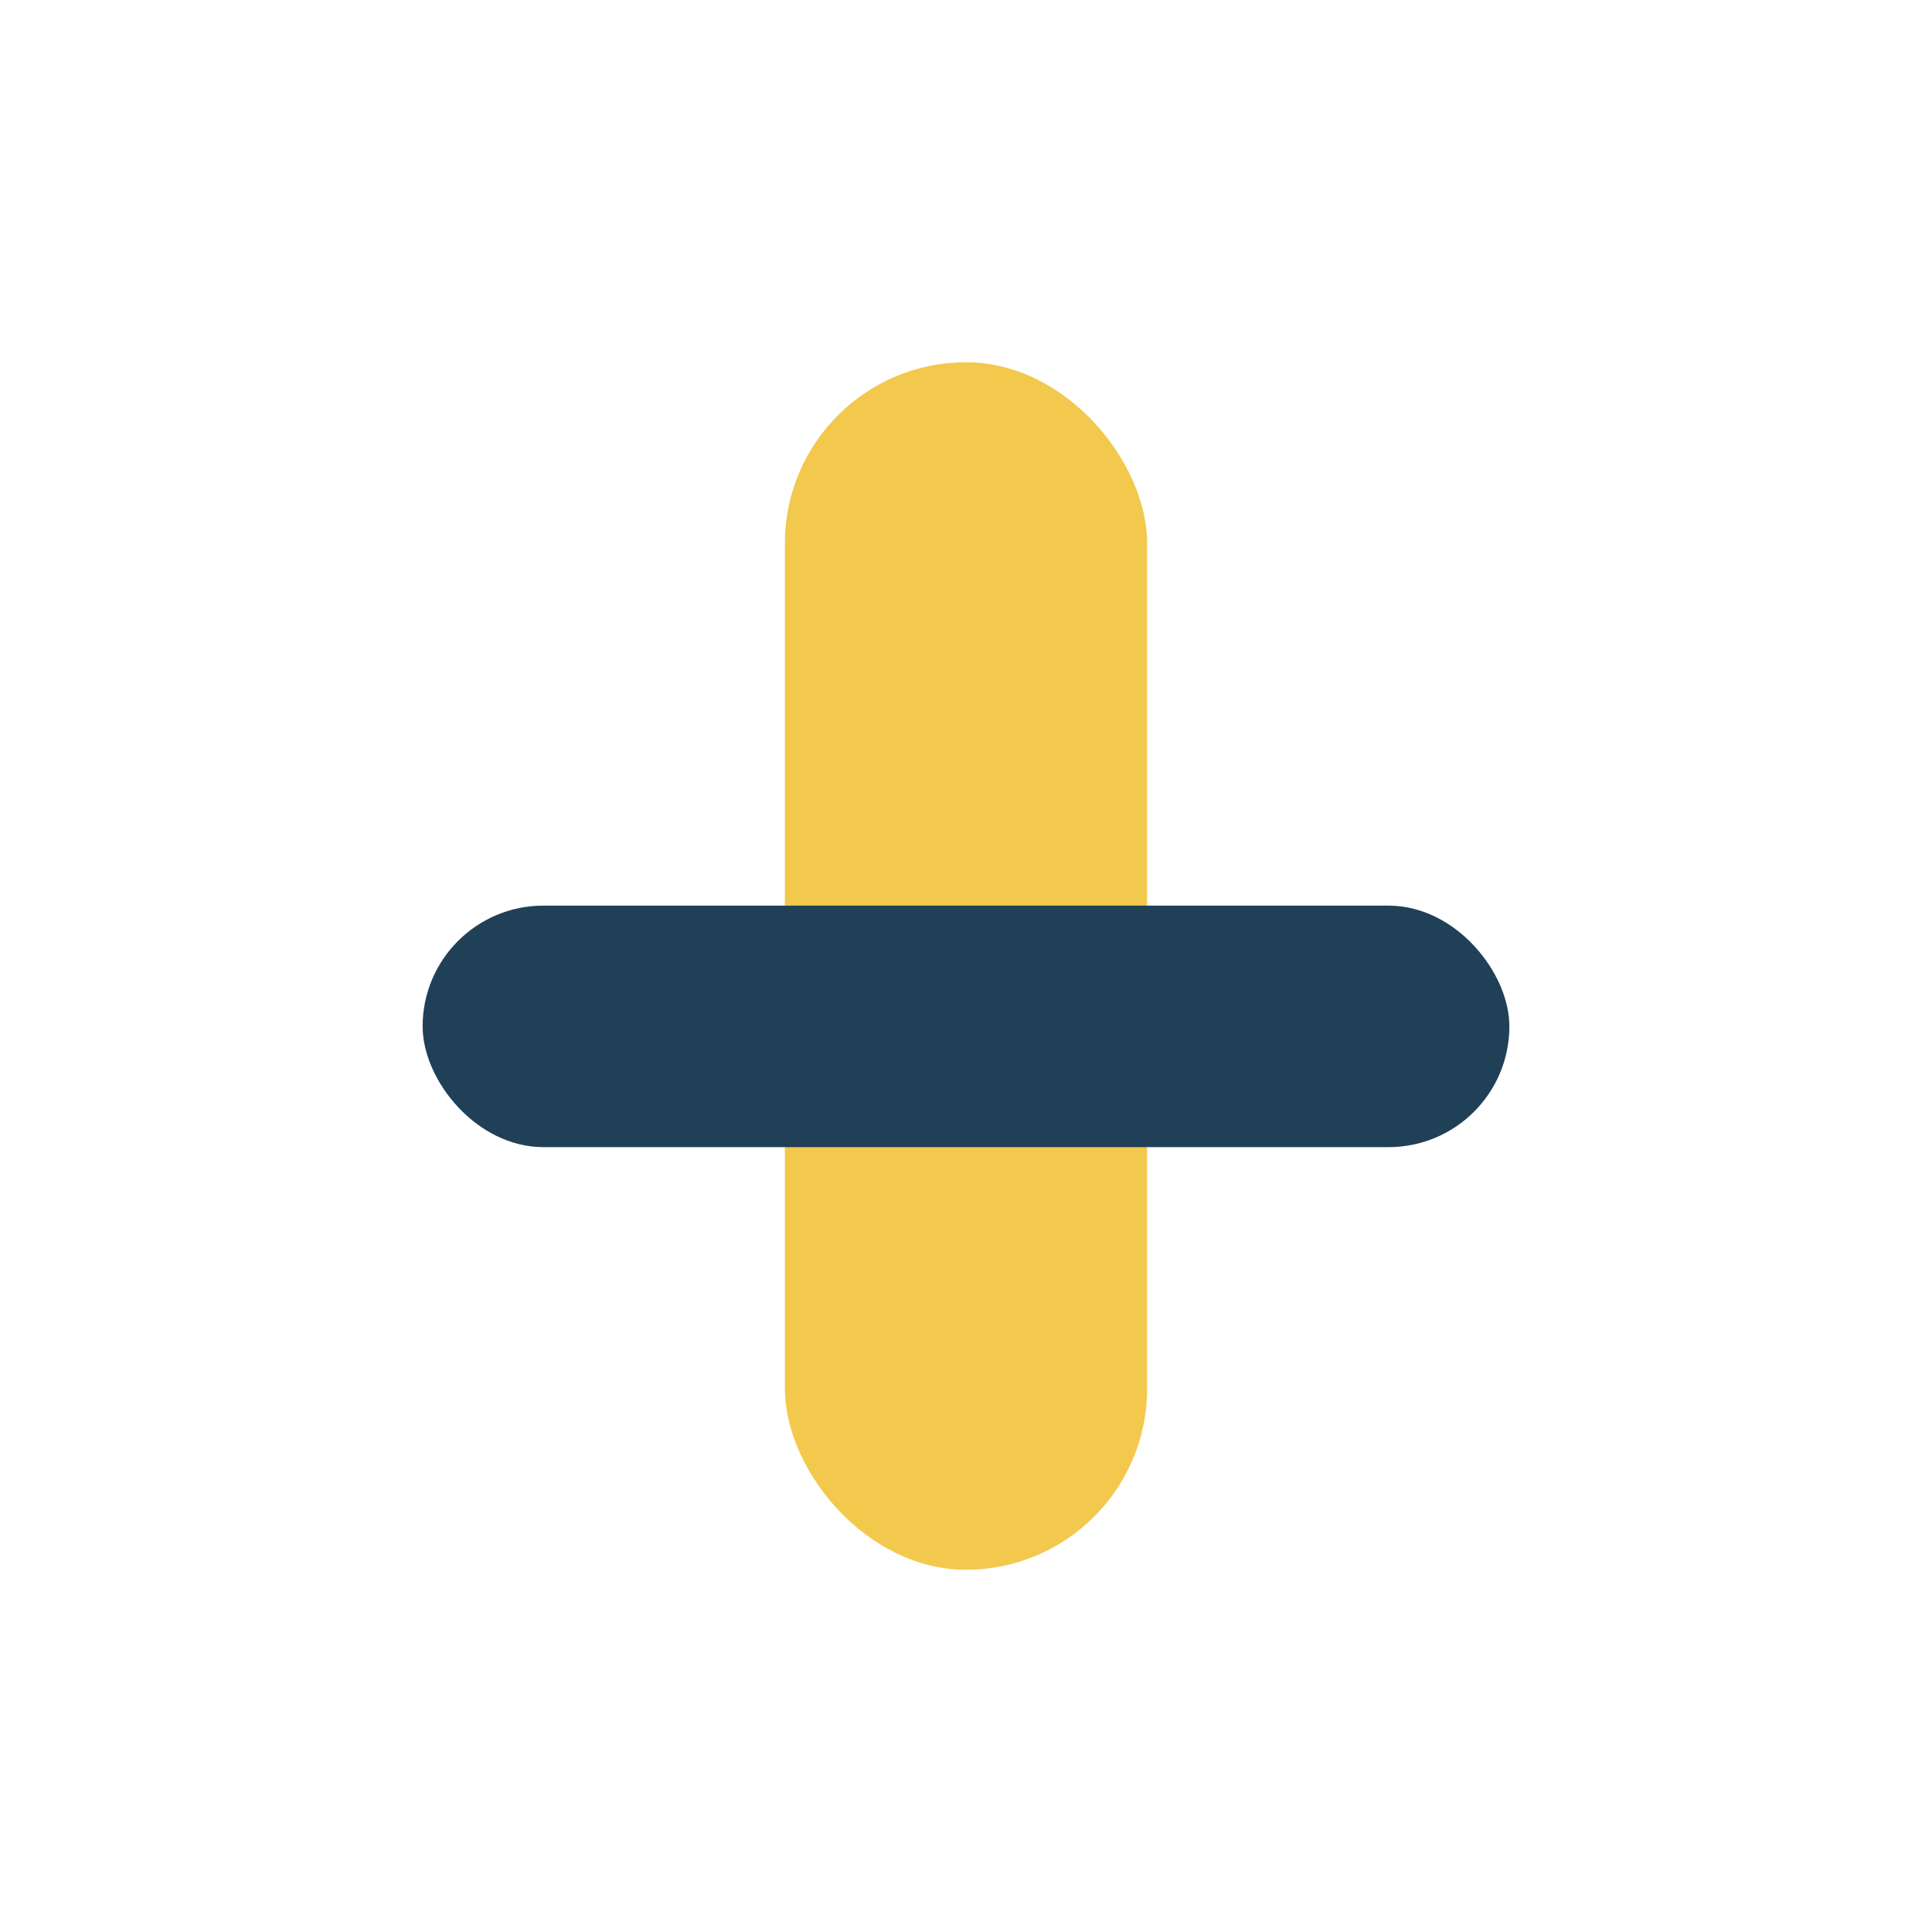 <?xml version="1.0" encoding="UTF-8"?>
<svg xmlns="http://www.w3.org/2000/svg" width="32" height="32" viewBox="0 0 32 32"><rect x="13" y="6" width="6" height="20" rx="3" fill="#F2C94C"/><rect x="7" y="15" width="18" height="4" rx="2" fill="#204057"/></svg>